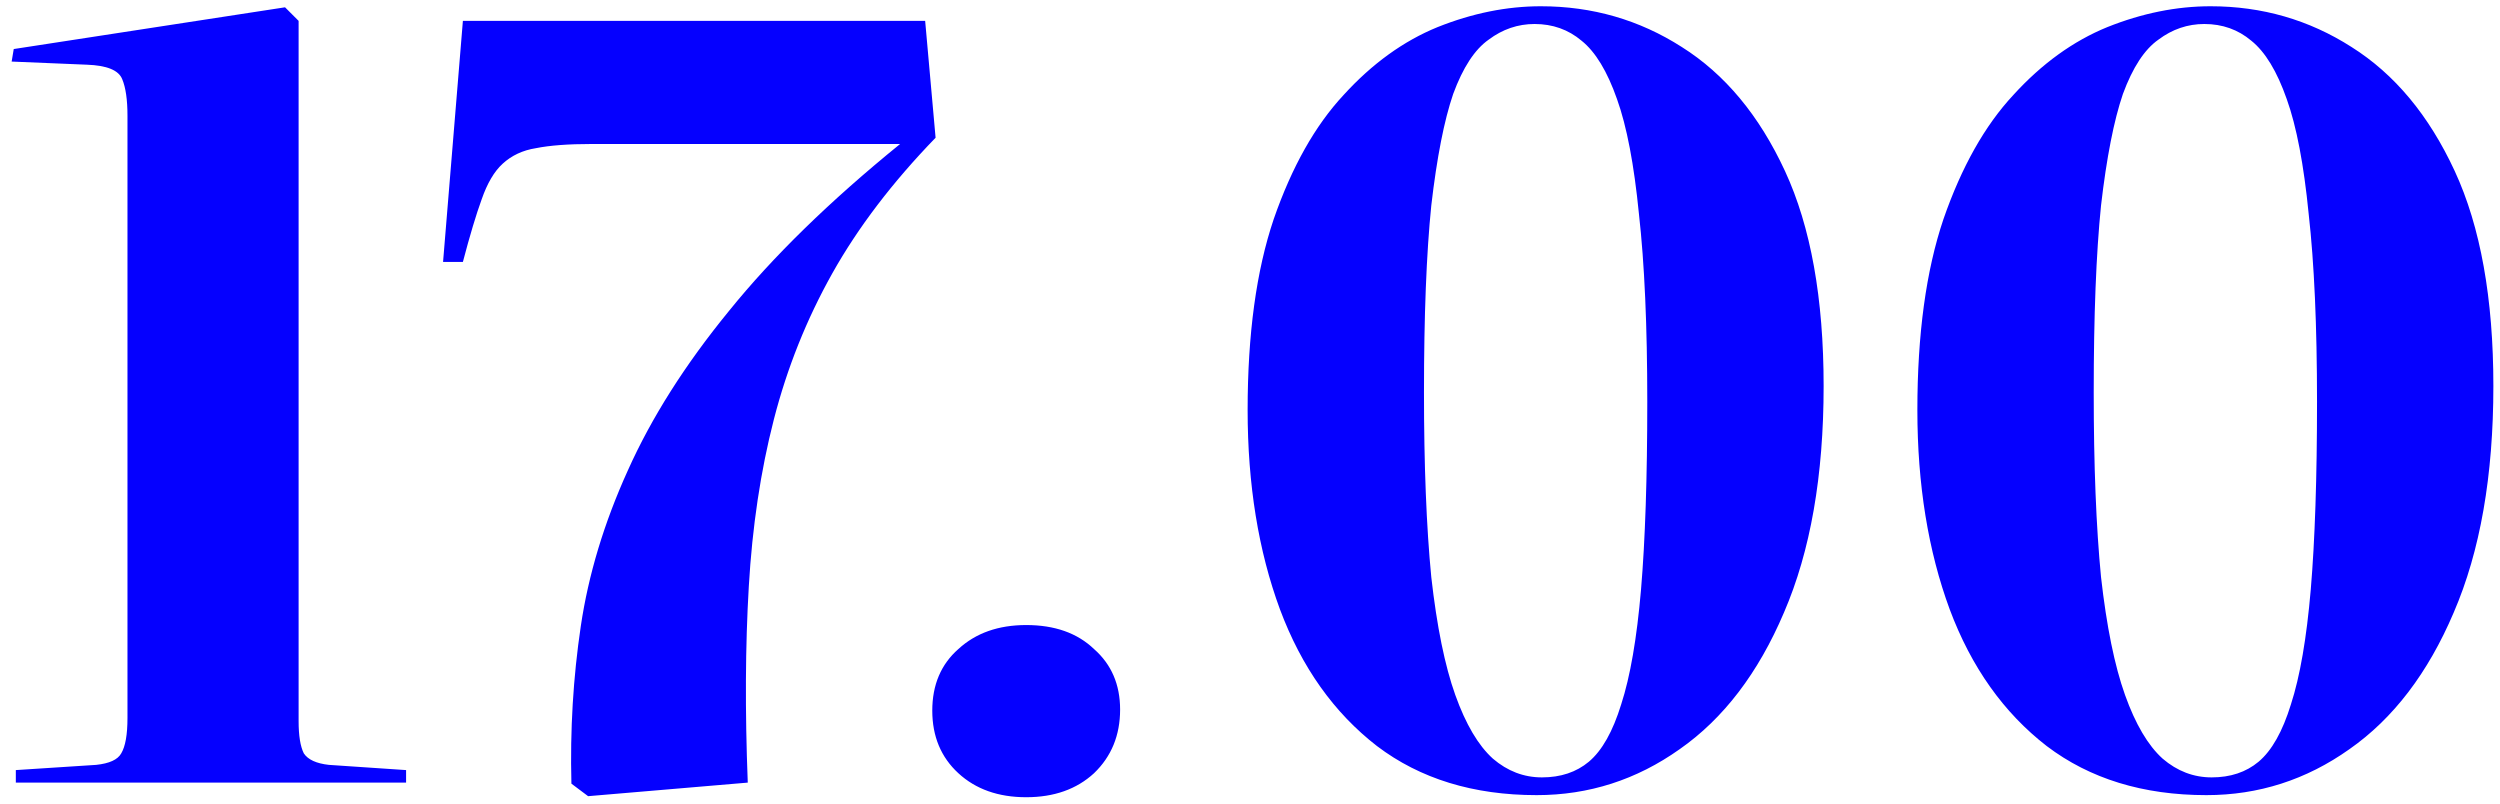<?xml version="1.0" encoding="UTF-8"?> <svg xmlns="http://www.w3.org/2000/svg" width="115" height="37" viewBox="0 0 115 37" fill="none"> <path d="M0.728 36V35.424L4.424 35.184C5.032 35.12 5.416 34.944 5.576 34.656C5.768 34.336 5.864 33.792 5.864 33.024V5.328C5.864 4.592 5.784 4.032 5.624 3.648C5.464 3.232 4.92 3.008 3.992 2.976L0.536 2.832L0.632 2.256L13.112 0.336L13.736 0.96V33.168C13.736 33.84 13.816 34.336 13.976 34.656C14.168 34.944 14.552 35.12 15.128 35.184L18.68 35.424V36H0.728ZM27.053 36.624L26.285 36.048C26.221 33.584 26.365 31.168 26.717 28.8C27.069 26.432 27.789 24.048 28.877 21.648C29.965 19.216 31.517 16.768 33.533 14.304C35.549 11.808 38.173 9.248 41.405 6.624H27.197C26.141 6.624 25.293 6.688 24.653 6.816C24.045 6.912 23.533 7.152 23.117 7.536C22.733 7.888 22.413 8.432 22.157 9.168C21.901 9.872 21.613 10.832 21.293 12.048H20.381L21.293 0.96H42.557L43.037 6.336C41.053 8.384 39.469 10.464 38.285 12.576C37.101 14.688 36.205 16.928 35.597 19.296C34.989 21.664 34.605 24.224 34.445 26.976C34.285 29.696 34.269 32.704 34.397 36L27.053 36.624ZM47.205 36.672C45.925 36.672 44.885 36.304 44.085 35.568C43.285 34.832 42.885 33.872 42.885 32.688C42.885 31.504 43.285 30.56 44.085 29.856C44.885 29.12 45.925 28.752 47.205 28.752C48.517 28.752 49.557 29.12 50.325 29.856C51.125 30.56 51.525 31.488 51.525 32.64C51.525 33.824 51.125 34.8 50.325 35.568C49.525 36.304 48.485 36.672 47.205 36.672ZM70.687 36.576C67.775 36.576 65.327 35.824 63.343 34.32C61.359 32.784 59.871 30.688 58.879 28.032C57.887 25.344 57.391 22.288 57.391 18.864C57.391 15.376 57.791 12.448 58.591 10.08C59.423 7.68 60.495 5.776 61.807 4.368C63.119 2.928 64.559 1.888 66.127 1.248C67.727 0.608 69.311 0.288 70.879 0.288C73.247 0.288 75.407 0.912 77.359 2.16C79.343 3.408 80.927 5.312 82.111 7.872C83.295 10.432 83.887 13.728 83.887 17.76C83.887 21.888 83.279 25.36 82.063 28.176C80.879 30.96 79.279 33.056 77.263 34.464C75.279 35.872 73.087 36.576 70.687 36.576ZM70.927 35.76C71.791 35.76 72.511 35.52 73.087 35.04C73.695 34.528 74.191 33.648 74.575 32.4C74.991 31.12 75.295 29.36 75.487 27.12C75.679 24.848 75.775 21.968 75.775 18.48C75.775 14.992 75.647 12.112 75.391 9.84C75.167 7.568 74.831 5.808 74.383 4.56C73.935 3.28 73.391 2.384 72.751 1.872C72.143 1.36 71.423 1.104 70.591 1.104C69.823 1.104 69.119 1.344 68.479 1.824C67.839 2.272 67.295 3.104 66.847 4.32C66.431 5.536 66.095 7.248 65.839 9.456C65.615 11.664 65.503 14.528 65.503 18.048C65.503 21.408 65.615 24.24 65.839 26.544C66.095 28.816 66.463 30.624 66.943 31.968C67.423 33.312 67.999 34.288 68.671 34.896C69.343 35.472 70.095 35.76 70.927 35.76ZM101.495 36.576C98.583 36.576 96.135 35.824 94.151 34.32C92.167 32.784 90.679 30.688 89.687 28.032C88.695 25.344 88.199 22.288 88.199 18.864C88.199 15.376 88.599 12.448 89.399 10.08C90.231 7.68 91.303 5.776 92.615 4.368C93.927 2.928 95.367 1.888 96.935 1.248C98.535 0.608 100.119 0.288 101.687 0.288C104.055 0.288 106.215 0.912 108.167 2.16C110.151 3.408 111.735 5.312 112.919 7.872C114.103 10.432 114.695 13.728 114.695 17.76C114.695 21.888 114.087 25.36 112.871 28.176C111.687 30.96 110.087 33.056 108.071 34.464C106.087 35.872 103.895 36.576 101.495 36.576ZM101.735 35.76C102.599 35.76 103.319 35.52 103.895 35.04C104.503 34.528 104.999 33.648 105.383 32.4C105.799 31.12 106.103 29.36 106.295 27.12C106.487 24.848 106.583 21.968 106.583 18.48C106.583 14.992 106.455 12.112 106.199 9.84C105.975 7.568 105.639 5.808 105.191 4.56C104.743 3.28 104.199 2.384 103.559 1.872C102.951 1.36 102.231 1.104 101.399 1.104C100.631 1.104 99.927 1.344 99.287 1.824C98.647 2.272 98.103 3.104 97.655 4.32C97.239 5.536 96.903 7.248 96.647 9.456C96.423 11.664 96.311 14.528 96.311 18.048C96.311 21.408 96.423 24.24 96.647 26.544C96.903 28.816 97.271 30.624 97.751 31.968C98.231 33.312 98.807 34.288 99.479 34.896C100.151 35.472 100.903 35.76 101.735 35.76Z" fill="#0500FF"></path> </svg> 